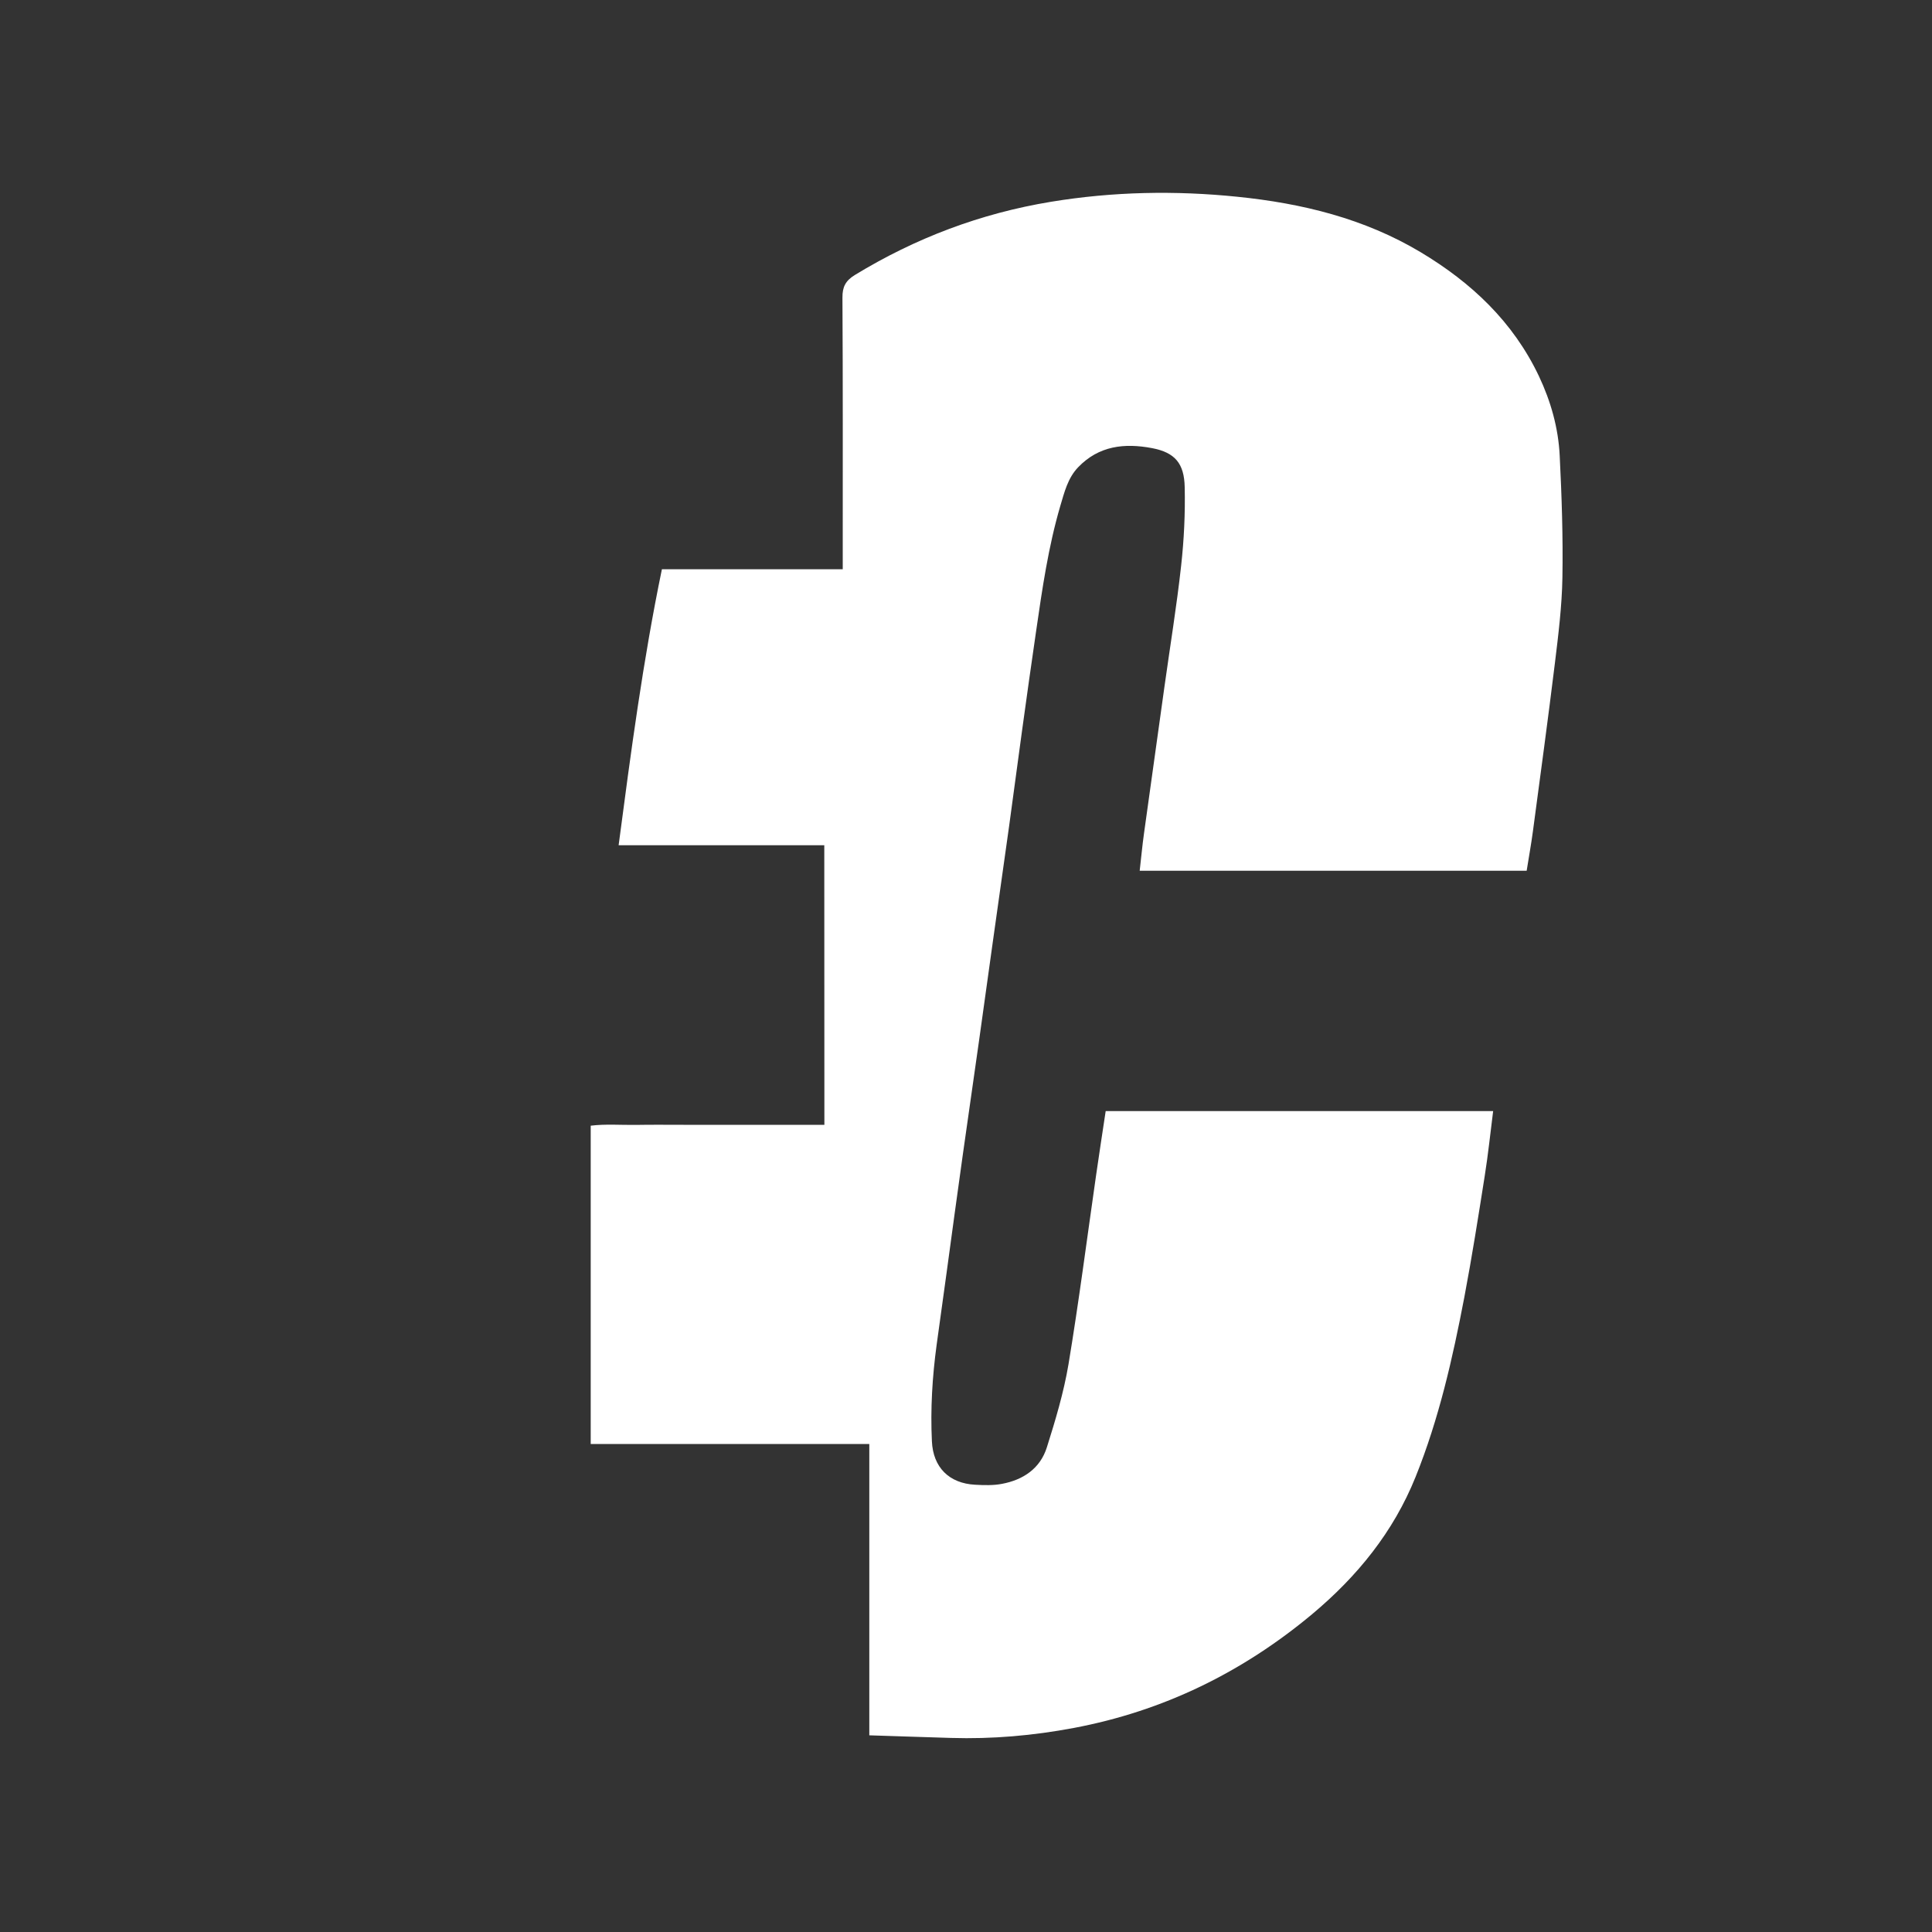 <?xml version="1.0" encoding="utf-8"?>
<!-- Generator: Adobe Illustrator 22.1.0, SVG Export Plug-In . SVG Version: 6.00 Build 0)  -->
<svg version="1.1" id="Capa_1" xmlns="http://www.w3.org/2000/svg" xmlns:xlink="http://www.w3.org/1999/xlink" x="0px" y="0px"
	 viewBox="0 0 2000 2000" style="enable-background:new 0 0 2000 2000;" xml:space="preserve">
<rect x="0" y="0" width="2000" height="2000" fill="#333333" stroke="none"/>
<style type="text/css">
	.st0{fill:#FFFFFF;}
</style>
<g>
	<path class="st0" d="M853.3,875c-70.4,0-140.5,0-212.9,0c12.7-96.5,25.2-191,44.8-285.7c62.3,0,123.7,0,187.2,0
		c0-7.4,0-13.4,0-19.3c0-87.3,0.2-174.6-0.3-261.9c-0.1-11.1,3.2-17.5,12.8-23.4c62.8-38.3,130.2-63.8,203-75.8
		c64.3-10.6,128.8-11.8,193.2-5.2c66.7,6.8,131.1,22.4,189.6,57.4c52.6,31.5,95.6,72,122.3,128.1c12.4,26.2,20.2,53.8,21.6,82.6
		c2.1,42,3.5,84.1,2.8,126.1c-0.5,29.6-4.2,59.3-7.8,88.8c-7.1,57.9-15,115.8-22.7,173.6c-1.8,13.6-4.3,27.1-6.5,41.1
		c-133.7,0-266.4,0-400.6,0c1.6-13.7,2.7-26.3,4.5-38.9c7-50.7,14.1-101.4,21.2-152.1c5.8-41.6,12.6-83,17.2-124.7
		c3-27,4.3-54.3,3.7-81.4c-0.5-24.7-10.2-35.9-33.8-40.4c-28.6-5.4-55.1-2.5-76.5,19.8c-10.8,11.2-14.3,26.1-18.5,40.1
		c-12.4,42.3-18.7,85.9-25,129.4c-5,34.4-9.9,68.9-14.6,103.3c-4.6,33-8.8,65.9-13.4,98.9c-5.5,39.6-11.1,79.1-16.7,118.6
		c-4.7,34-9.4,67.9-14.2,101.9c-5.6,40-11.5,80.1-17.1,120.1c-5.7,40.5-11.2,81.1-16.7,121.6c-3.4,24.9-6.9,49.7-10.3,74.6
		c-4.5,33.1-6.5,66.4-4.9,99.8c1.2,27,17.8,43.6,44.8,45c9.2,0.5,18.7,0.8,27.6-0.9c22.1-4.1,39.7-15.9,46.6-37.8
		c8.9-28.2,17.5-56.9,22.4-86c10.8-65.1,19.2-130.6,28.6-195.9c3.1-21.7,6.5-43.5,9.9-66.2c133.4,0,266.6,0,401.1,0
		c-2.9,22.7-5.2,45-8.7,67c-6.6,41.9-13.2,83.8-21.1,125.5c-12.1,63.3-26.3,126.1-50.5,186.2c-23,57.1-60.4,103-107.1,142.1
		c-72.3,60.3-154.3,100.4-246.9,117.8c-41.9,7.9-84.3,11.6-127,10.3c-27.6-0.8-55.2-1.8-84.5-2.7c0-101.3,0-200.6,0-301.6
		c-97,0-192.2,0-288.4,0c0-110.3,0-219,0-329.5c15.4-1.9,31.2-0.6,46.8-0.8c16.4-0.3,32.9-0.1,49.3-0.1c15.9,0,31.8,0,47.8,0
		c16.4,0,32.9,0,49.3,0c15.8,0,31.7,0,48.7,0C853.3,1067.9,853.3,972.2,853.3,875z"/>
</g>
</svg>
